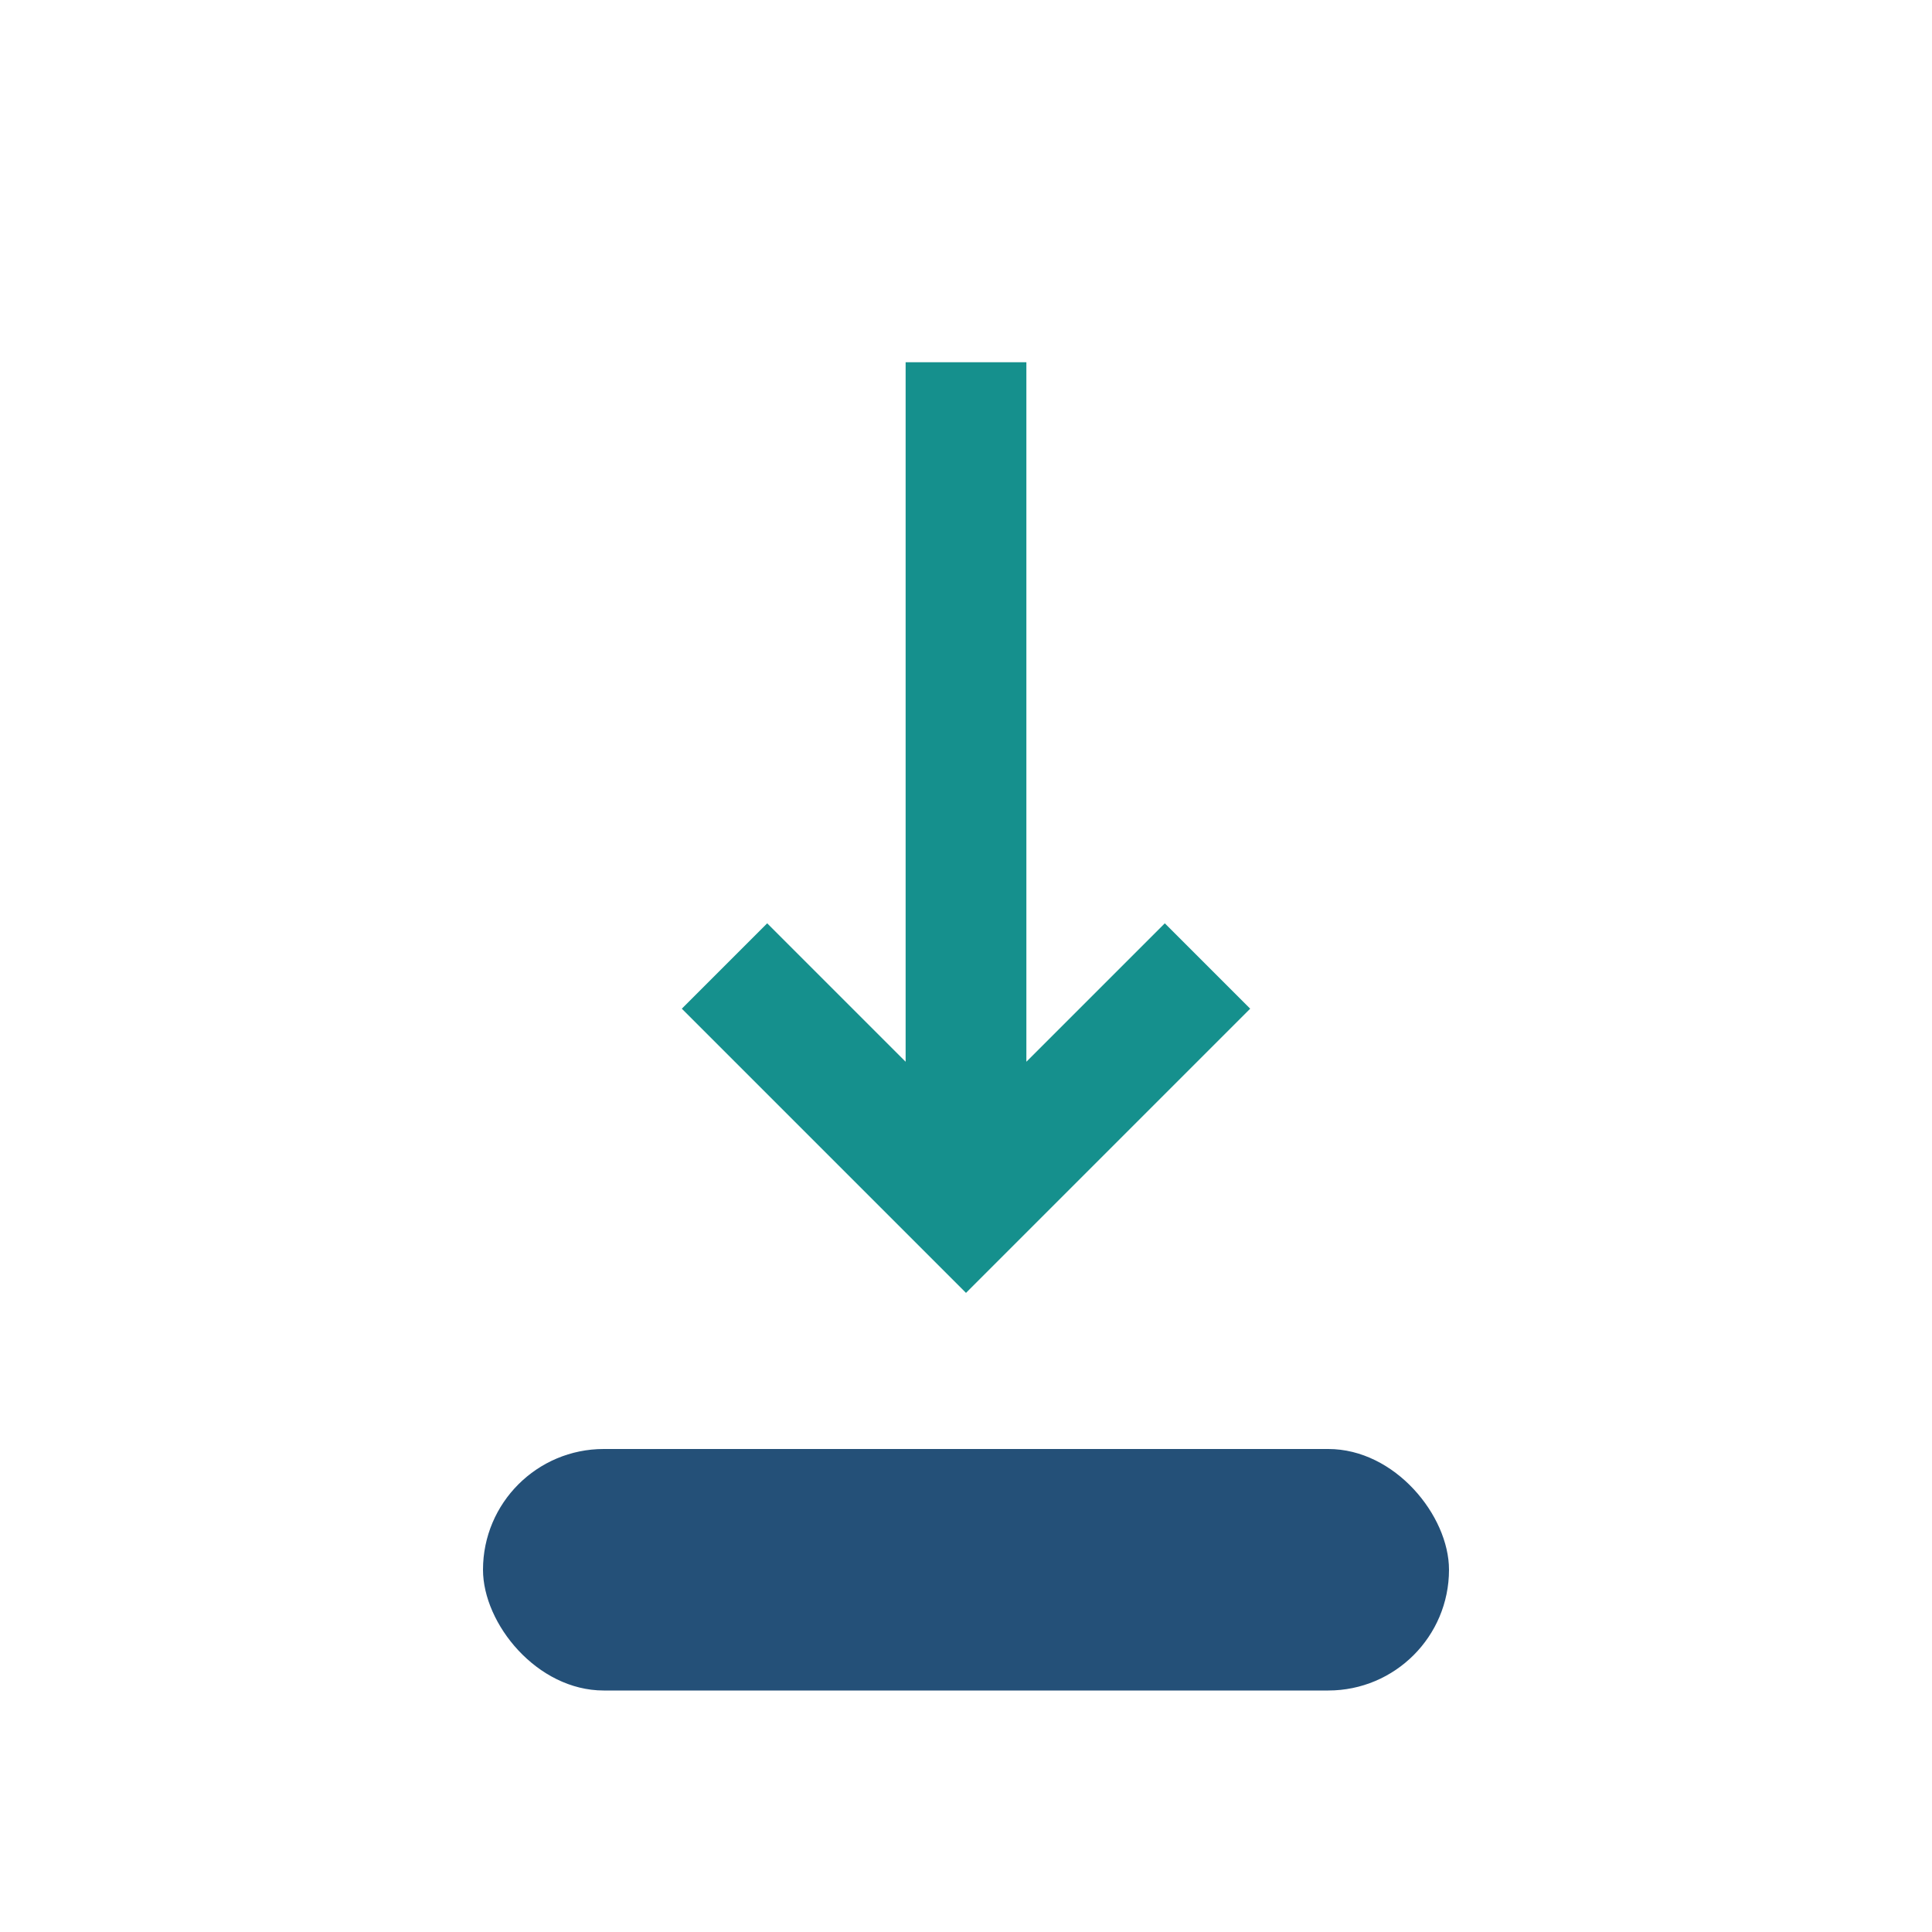 <?xml version="1.0" encoding="UTF-8"?>
<svg xmlns="http://www.w3.org/2000/svg" width="32" height="32" viewBox="0 0 32 32"><rect x="8" y="24" width="16" height="4" rx="2" fill="#245078"/><path d="M16 6v14M12 16l4 4 4-4" stroke="#15908D" stroke-width="2" fill="none"/></svg>
